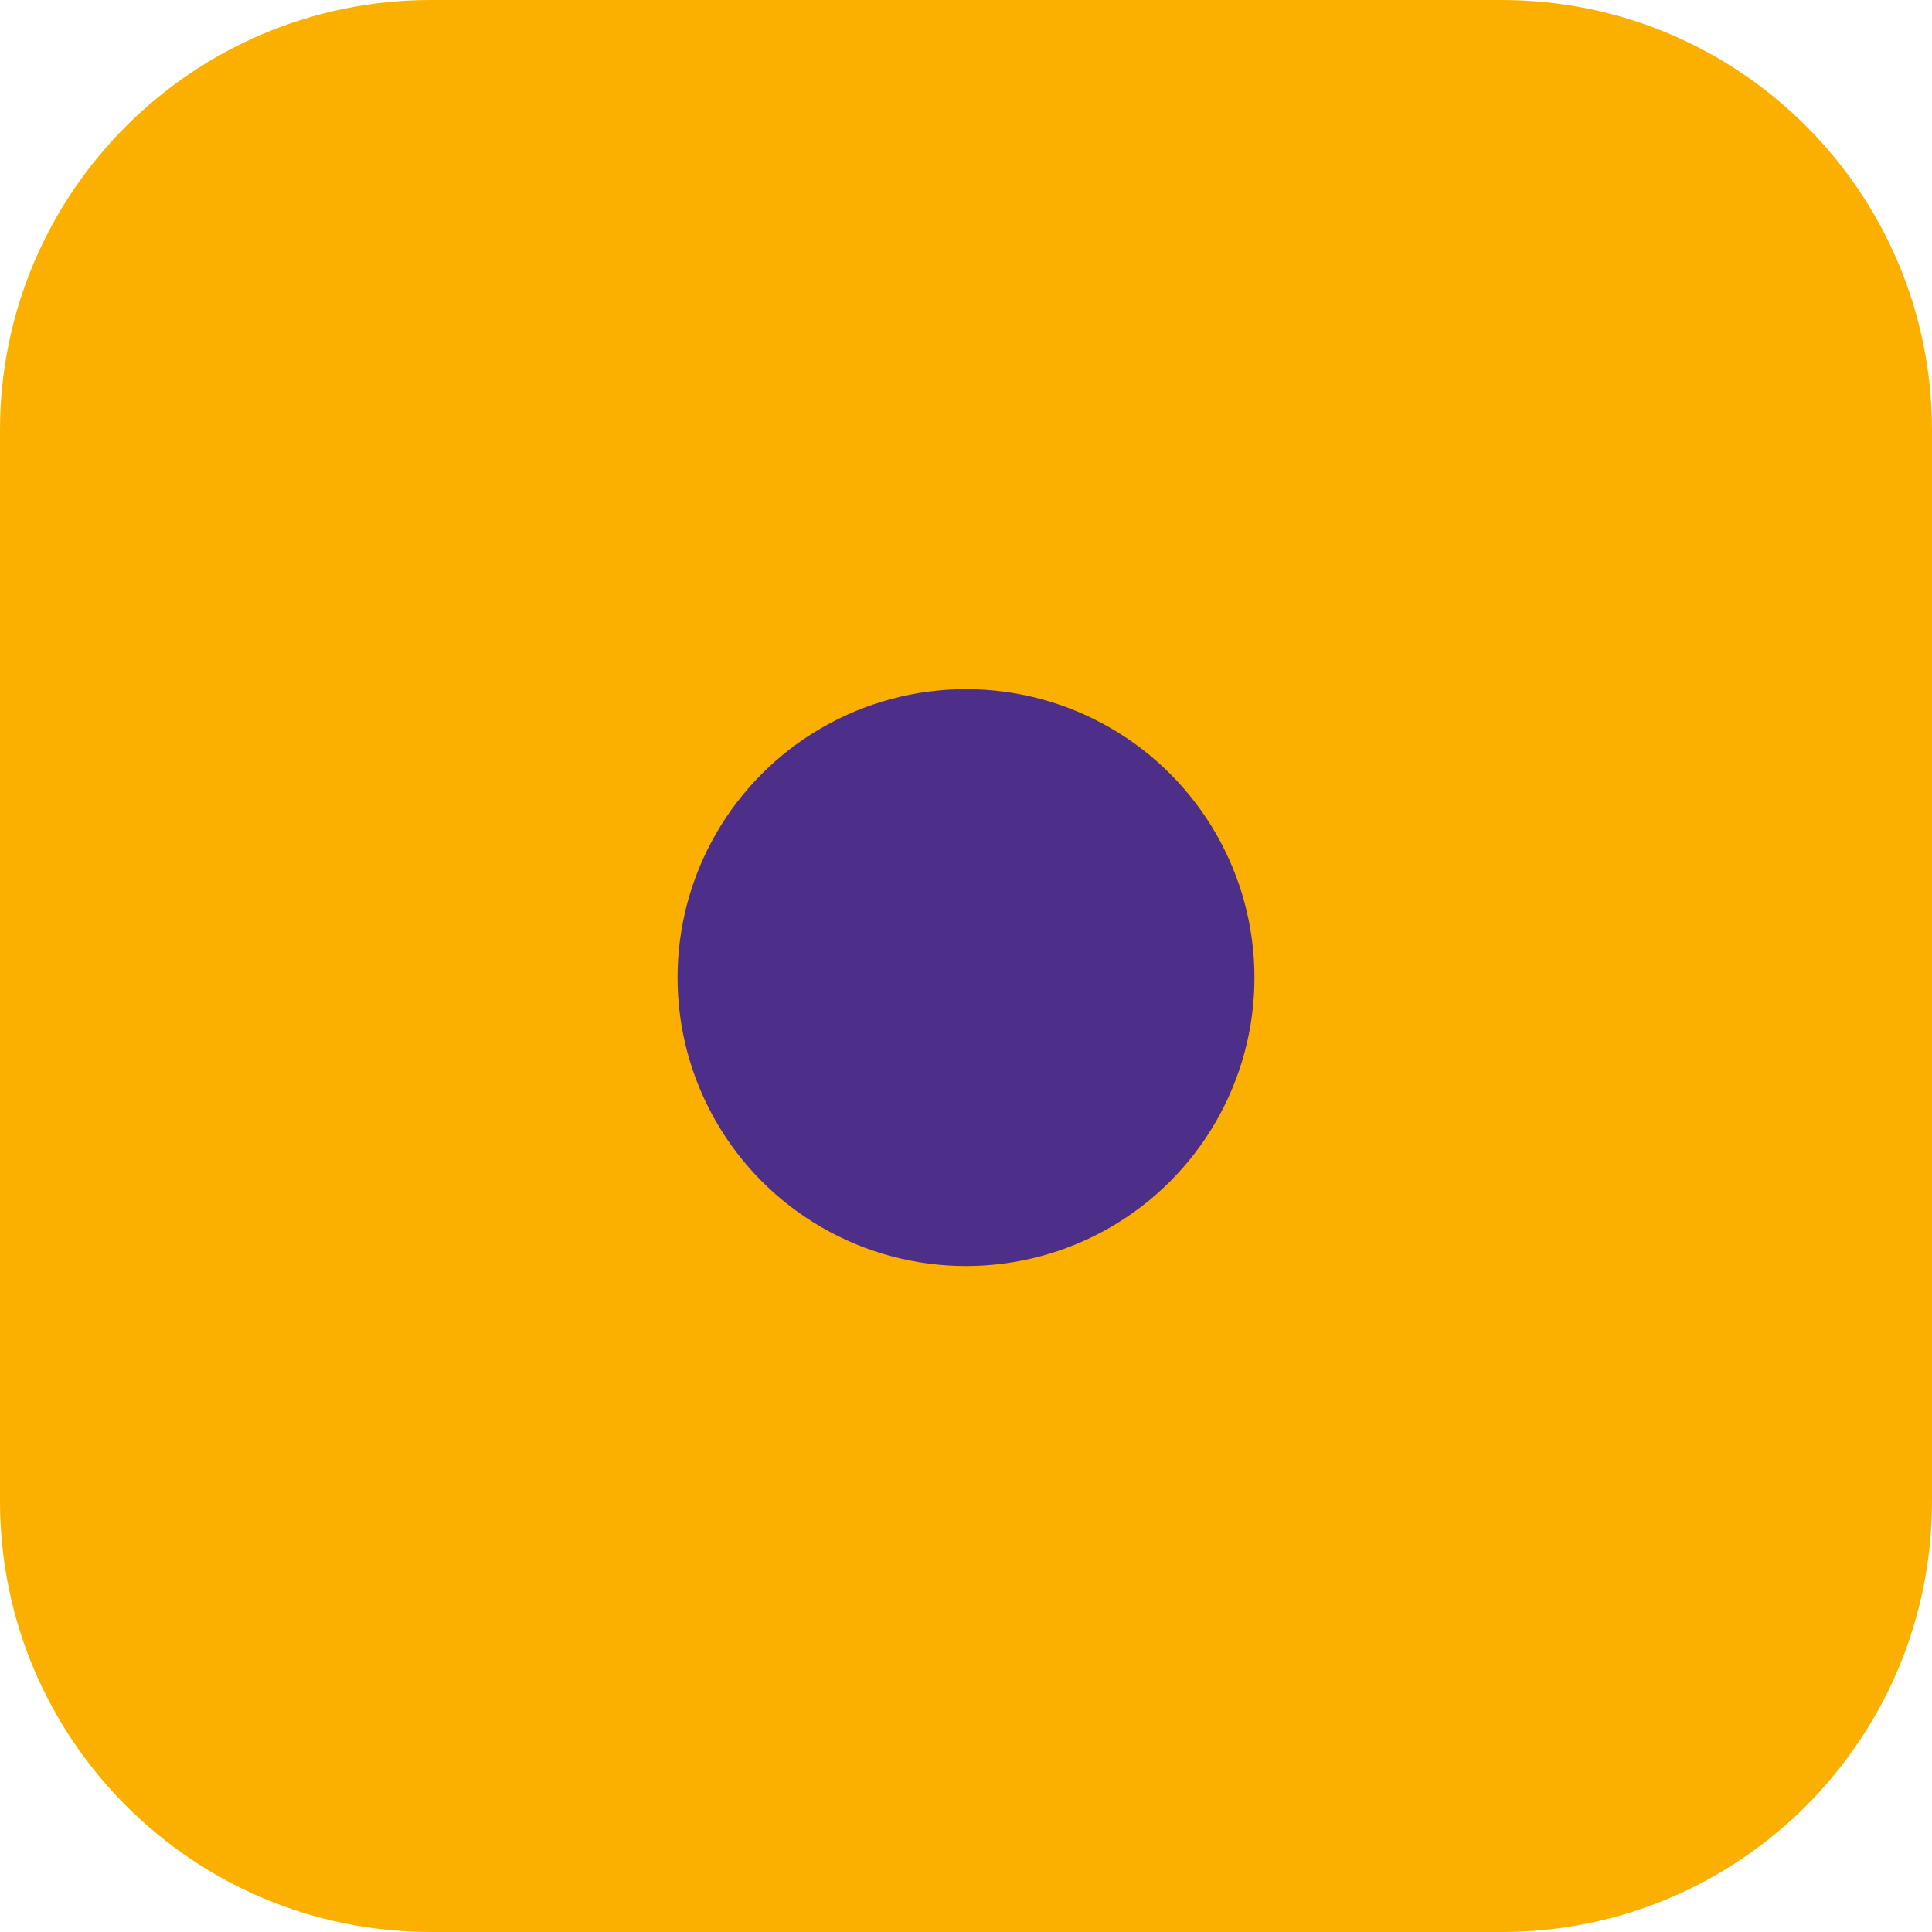 <?xml version="1.0" encoding="UTF-8"?><svg id="Livello_1" xmlns="http://www.w3.org/2000/svg" viewBox="0 0 279.335 279.335"><defs><style>.cls-1{fill:#4d2e89;}.cls-2{fill:#fbb000;fill-rule:evenodd;}</style></defs><path class="cls-2" d="m279.334,62.204v154.849c0,34.402-27.802,62.282-62.204,62.282H62.281C27.879,279.335,0,251.455,0,217.053V62.204C0,27.879,27.879,0,62.281,0h154.849C251.533,0,279.334,27.879,279.334,62.204Z"/><circle class="cls-1" cx="139.667" cy="141.344" r="41.704"/></svg>